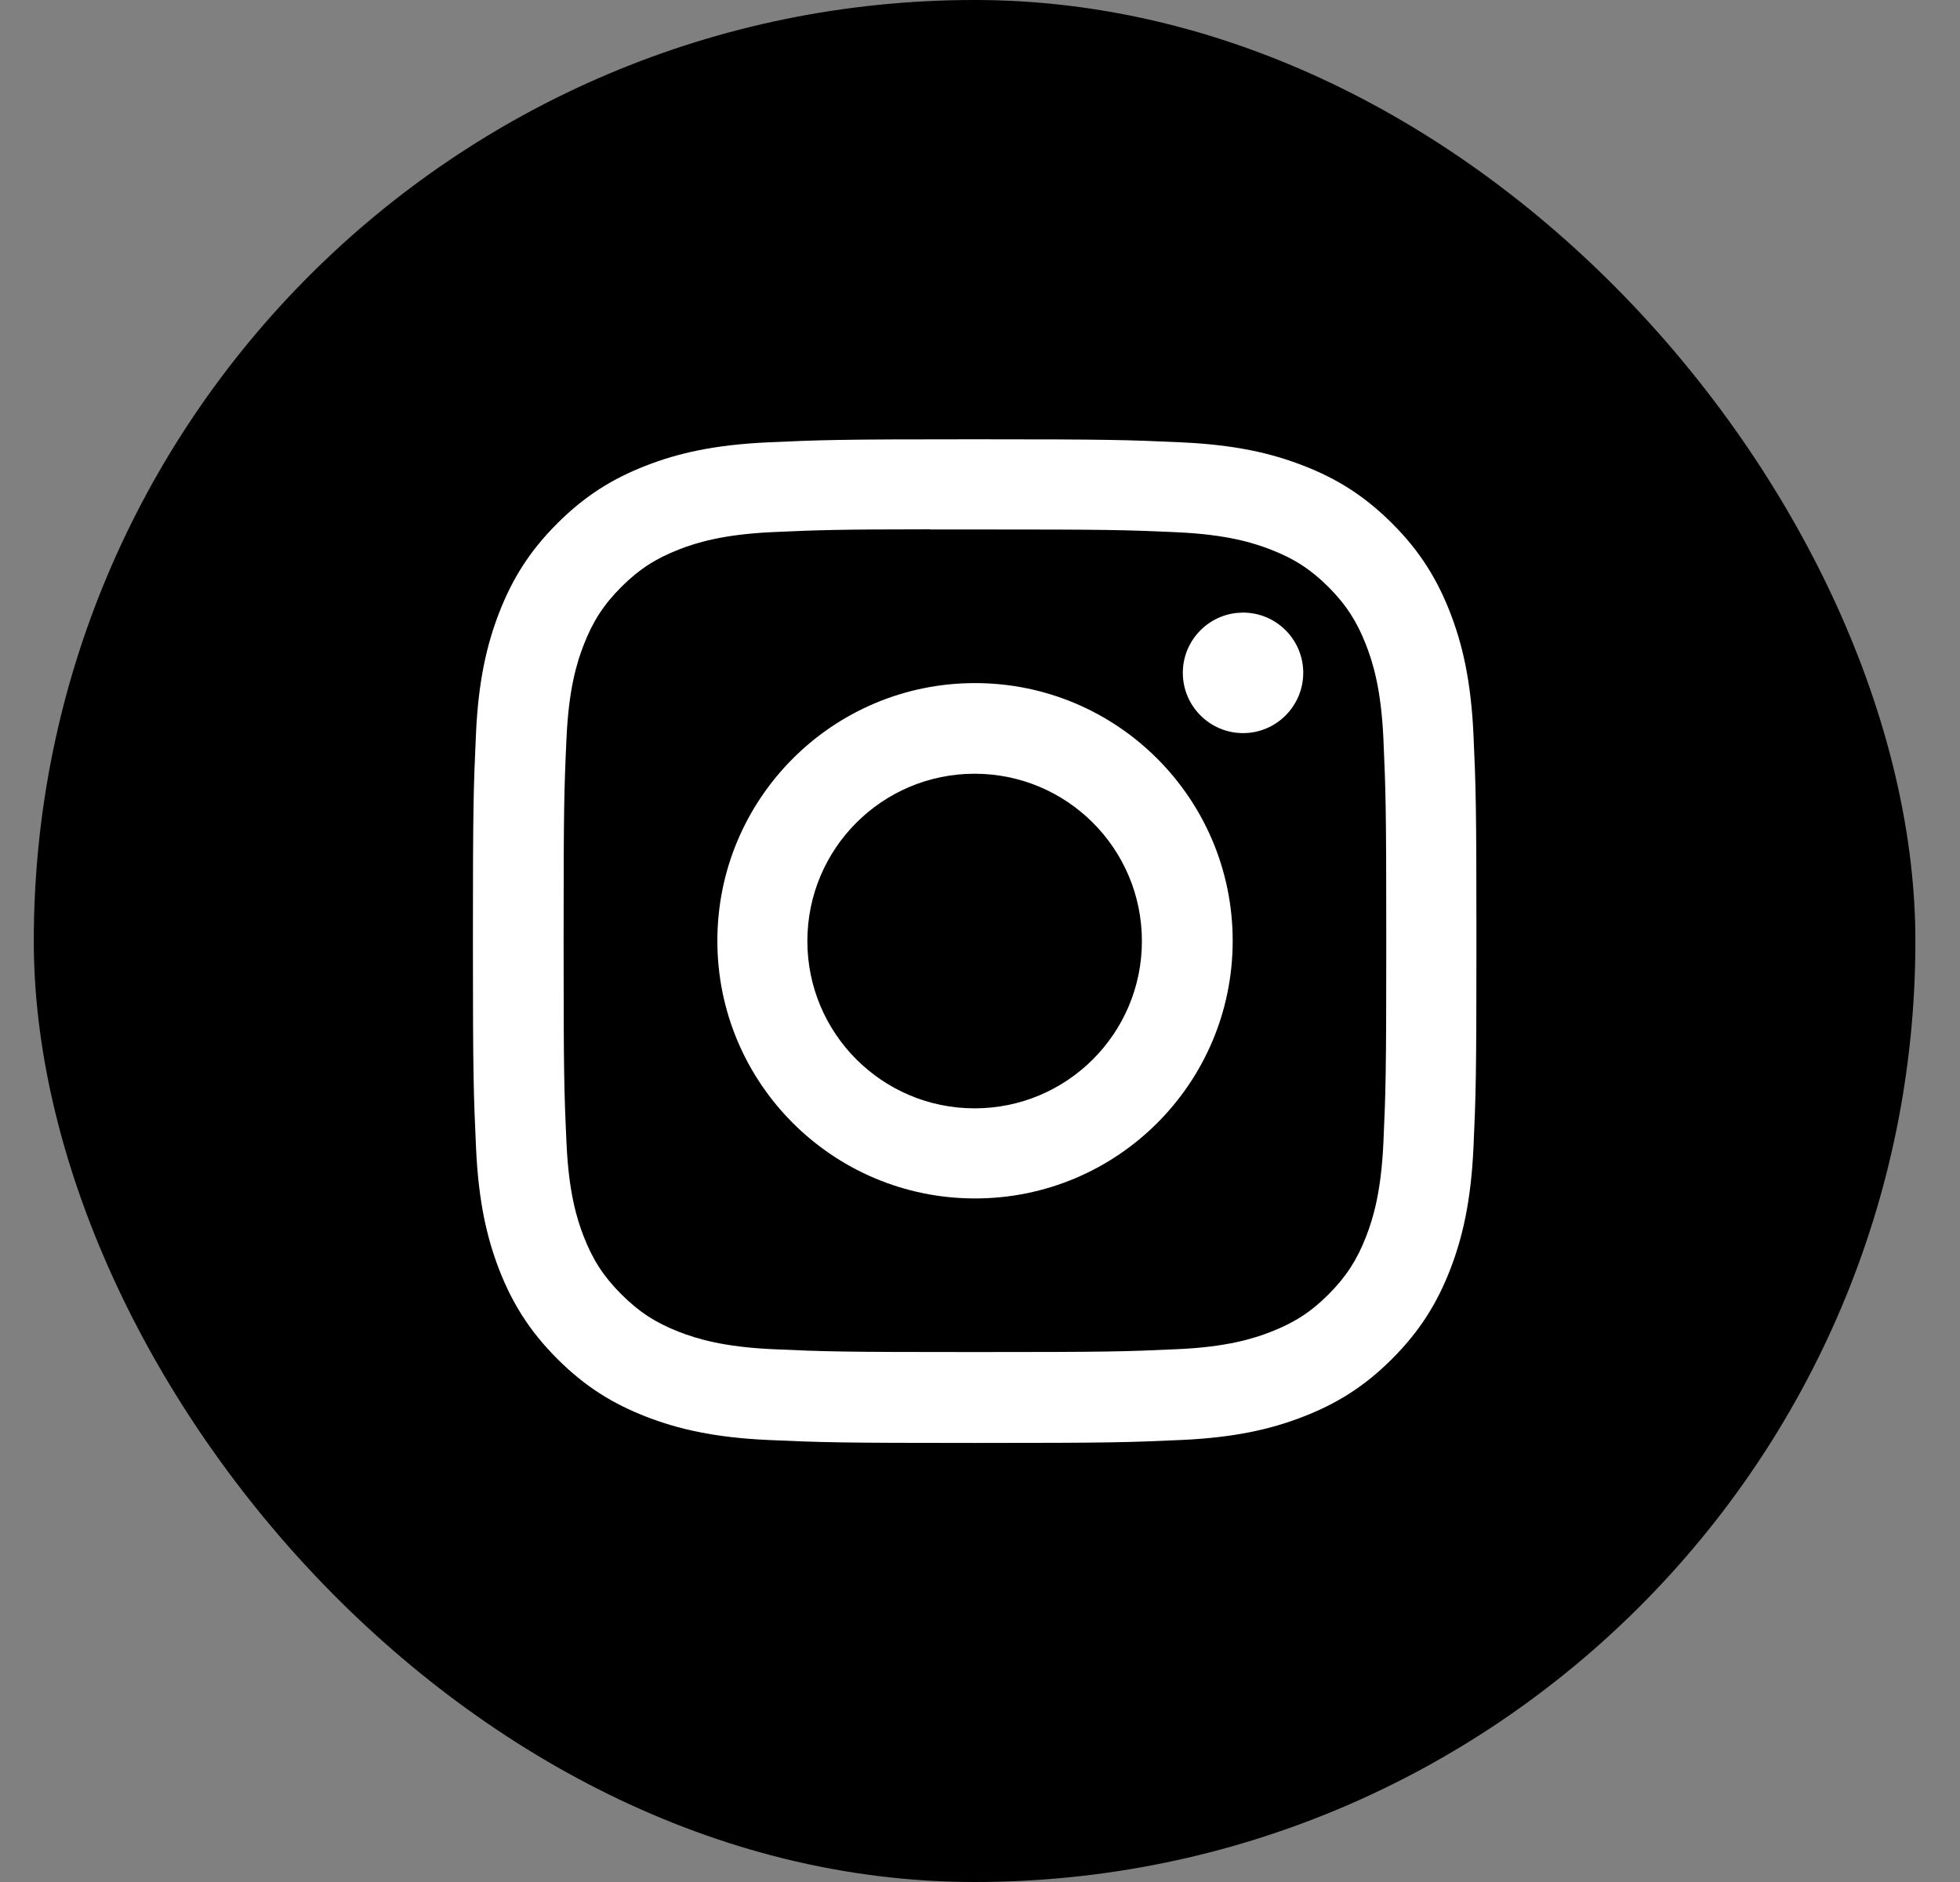 <svg width="25" height="24" viewBox="0 0 25 24" fill="none" xmlns="http://www.w3.org/2000/svg">
<rect x="0" y="0" width="25" height="24" fill="#808080" stroke="none"/>
<rect x="0.431" width="24" height="24" rx="12" fill="black"/>
<path d="M12.432 5.602C14.17 5.602 14.387 5.61 15.07 5.641C15.751 5.672 16.216 5.779 16.624 5.938C17.046 6.101 17.402 6.32 17.758 6.676C18.114 7.031 18.332 7.389 18.496 7.81C18.654 8.216 18.762 8.681 18.794 9.362C18.825 10.045 18.832 10.264 18.832 12.002C18.832 13.739 18.825 13.957 18.794 14.64C18.762 15.321 18.654 15.786 18.496 16.193C18.332 16.614 18.114 16.971 17.758 17.327C17.403 17.683 17.046 17.902 16.625 18.065C16.218 18.224 15.752 18.332 15.071 18.363C14.388 18.394 14.17 18.401 12.432 18.401C10.694 18.401 10.476 18.394 9.793 18.363C9.112 18.332 8.647 18.224 8.239 18.065C7.819 17.902 7.462 17.683 7.107 17.327C6.751 16.971 6.532 16.614 6.368 16.193C6.21 15.786 6.103 15.321 6.072 14.64C6.041 13.957 6.032 13.74 6.032 12.002C6.032 10.264 6.04 10.045 6.071 9.362C6.101 8.682 6.21 8.217 6.368 7.81C6.532 7.389 6.751 7.031 7.107 6.676C7.462 6.32 7.82 6.101 8.24 5.938C8.647 5.779 9.113 5.672 9.794 5.641C10.477 5.61 10.695 5.602 12.432 5.602Z" fill="white"/>
<path d="M11.862 6.752C12.032 6.752 12.222 6.752 12.436 6.752C14.144 6.752 14.347 6.757 15.022 6.788C15.646 6.817 15.985 6.921 16.21 7.009C16.509 7.125 16.722 7.263 16.946 7.487C17.169 7.711 17.308 7.925 17.424 8.224C17.512 8.449 17.616 8.787 17.645 9.411C17.675 10.086 17.682 10.289 17.682 11.997C17.682 13.705 17.675 13.908 17.645 14.582C17.616 15.206 17.512 15.545 17.424 15.771C17.308 16.069 17.169 16.282 16.946 16.506C16.722 16.73 16.509 16.868 16.21 16.984C15.985 17.072 15.646 17.177 15.022 17.205C14.347 17.236 14.144 17.242 12.436 17.242C10.727 17.242 10.524 17.236 9.849 17.205C9.225 17.176 8.886 17.072 8.66 16.984C8.362 16.868 8.149 16.729 7.925 16.505C7.701 16.281 7.562 16.068 7.446 15.77C7.358 15.544 7.254 15.206 7.226 14.582C7.195 13.907 7.189 13.704 7.189 11.995C7.189 10.286 7.195 10.085 7.226 9.41C7.254 8.786 7.358 8.447 7.446 8.222C7.562 7.923 7.701 7.709 7.925 7.485C8.149 7.262 8.362 7.123 8.66 7.007C8.886 6.919 9.225 6.815 9.849 6.786C10.439 6.759 10.669 6.751 11.862 6.75V6.752ZM12.436 8.711C10.621 8.711 9.15 10.183 9.15 11.998C9.15 13.813 10.622 15.283 12.437 15.283C14.252 15.283 15.723 13.813 15.723 11.998C15.723 10.183 14.251 8.711 12.436 8.711ZM15.777 7.816C15.39 7.856 15.087 8.183 15.087 8.58C15.087 9.004 15.431 9.348 15.855 9.349C16.279 9.349 16.623 9.004 16.623 8.58C16.623 8.156 16.279 7.812 15.855 7.812L15.777 7.816Z" fill="black"/>
<path d="M12.431 9.867C13.61 9.867 14.565 10.822 14.565 12.001C14.565 13.179 13.61 14.134 12.431 14.134C11.253 14.134 10.298 13.179 10.298 12.001C10.298 10.822 11.253 9.867 12.431 9.867V9.867Z" fill="black"/>
</svg>
